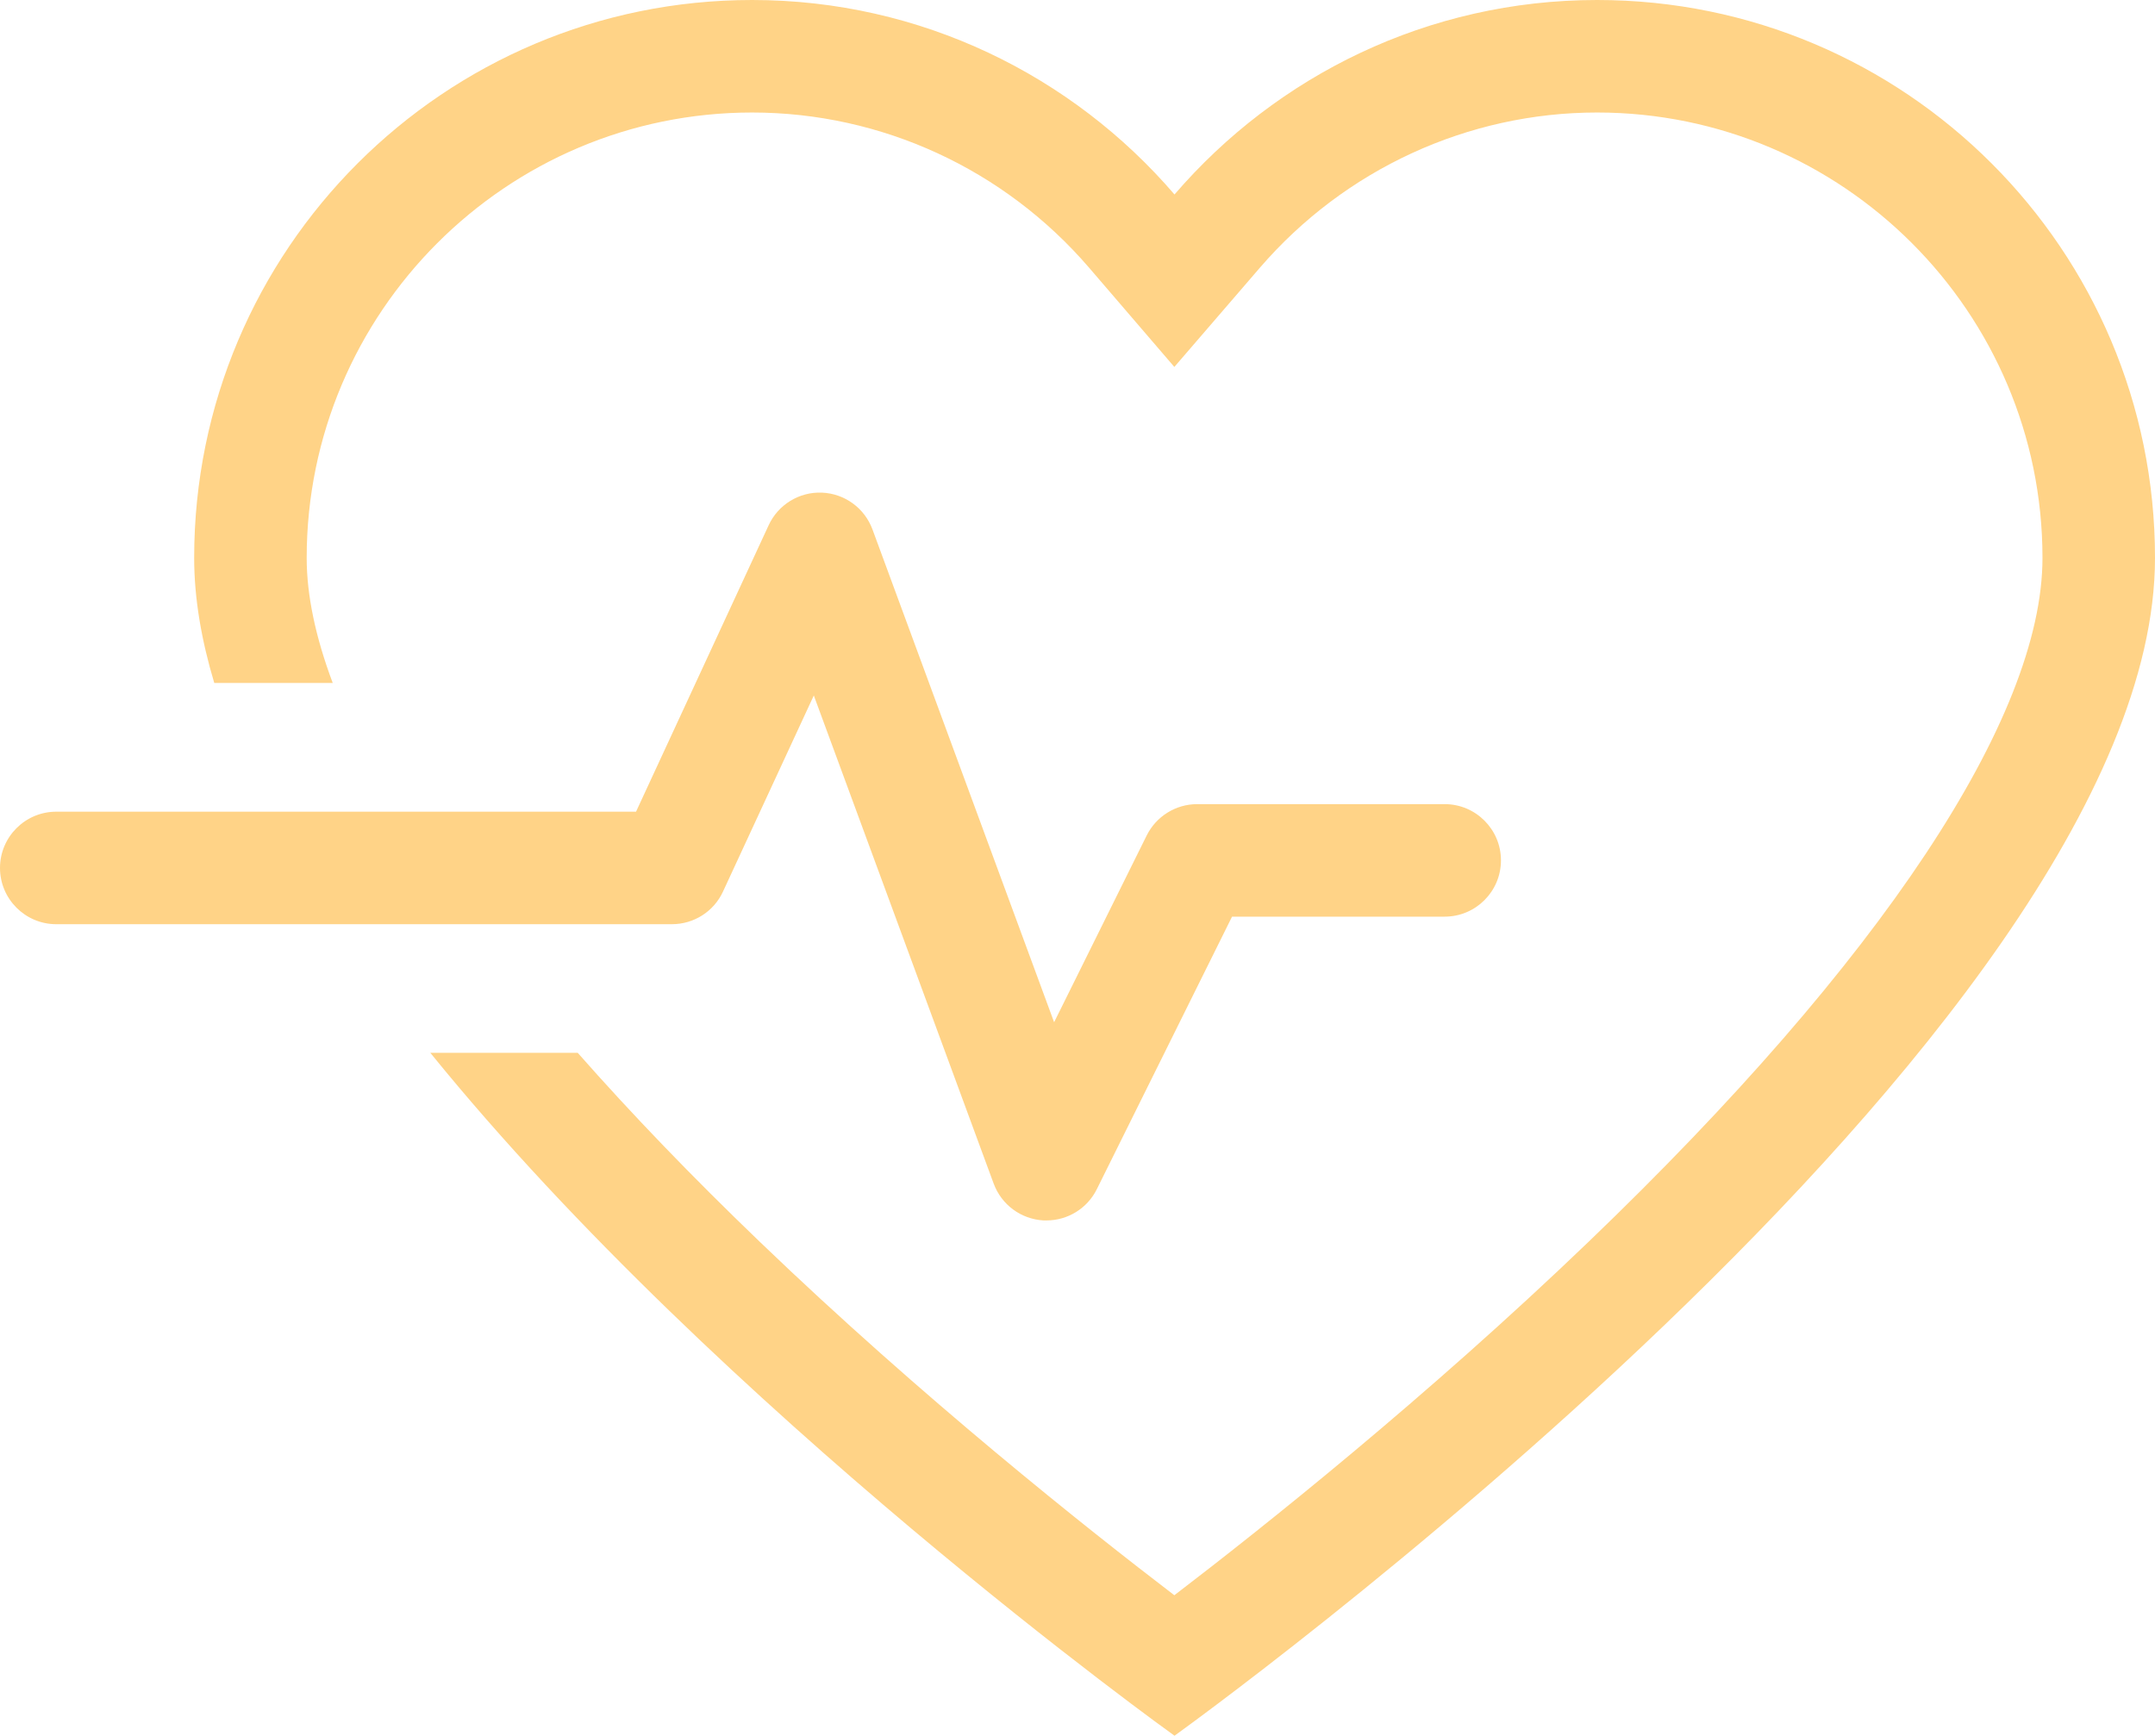 <svg xmlns="http://www.w3.org/2000/svg" id="Layer_1" data-name="Layer 1" viewBox="0 0 134.07 107.99"><defs><style>      .cls-1 {        fill: #ffd387;        stroke-width: 0px;      }    </style></defs><path class="cls-1" d="M65.11,75.93c-.06,0-.13,0-.19,0-1.4-.08-2.61-.97-3.1-2.29l-11.19-30.37-5.65,12.2c-.57,1.24-1.81,2.03-3.18,2.03H3.5c-1.93,0-3.5-1.57-3.5-3.5s1.57-3.5,3.5-3.5h36.07l8.25-17.82c.59-1.28,1.9-2.09,3.32-2.03,1.41.06,2.65.96,3.14,2.29l11.3,30.66,5.76-11.62c.59-1.19,1.81-1.95,3.14-1.95h15.4c1.93,0,3.5,1.57,3.5,3.5s-1.57,3.5-3.5,3.5h-13.23l-8.41,16.95c-.59,1.2-1.81,1.95-3.13,1.95Z"></path><path class="cls-1" d="M99.36,0c-10.52,0-19.93,4.71-26.29,12.1C66.72,4.71,57.3,0,46.79,0,27.62,0,12.08,15.54,12.08,34.71c0,2.51.45,5.11,1.25,7.78h7.37c-1.07-2.85-1.62-5.46-1.62-7.78,0-15.28,12.43-27.71,27.71-27.71,8.05,0,15.69,3.52,20.97,9.66l5.3,6.17,5.31-6.16c5.29-6.14,12.95-9.67,20.99-9.67,15.28,0,27.71,12.43,27.71,27.71,0,9.95-10.03,25.07-28.24,42.55-10.09,9.69-20.29,17.8-25.77,21.99-5.47-4.18-15.68-12.28-25.76-21.96-4.24-4.07-8.03-8.01-11.36-11.79h-9.17c18.05,22.26,46.3,42.49,46.3,42.49,0,0,61-43.75,61-73.28C134.07,15.54,118.53,0,99.36,0Z"></path></svg>